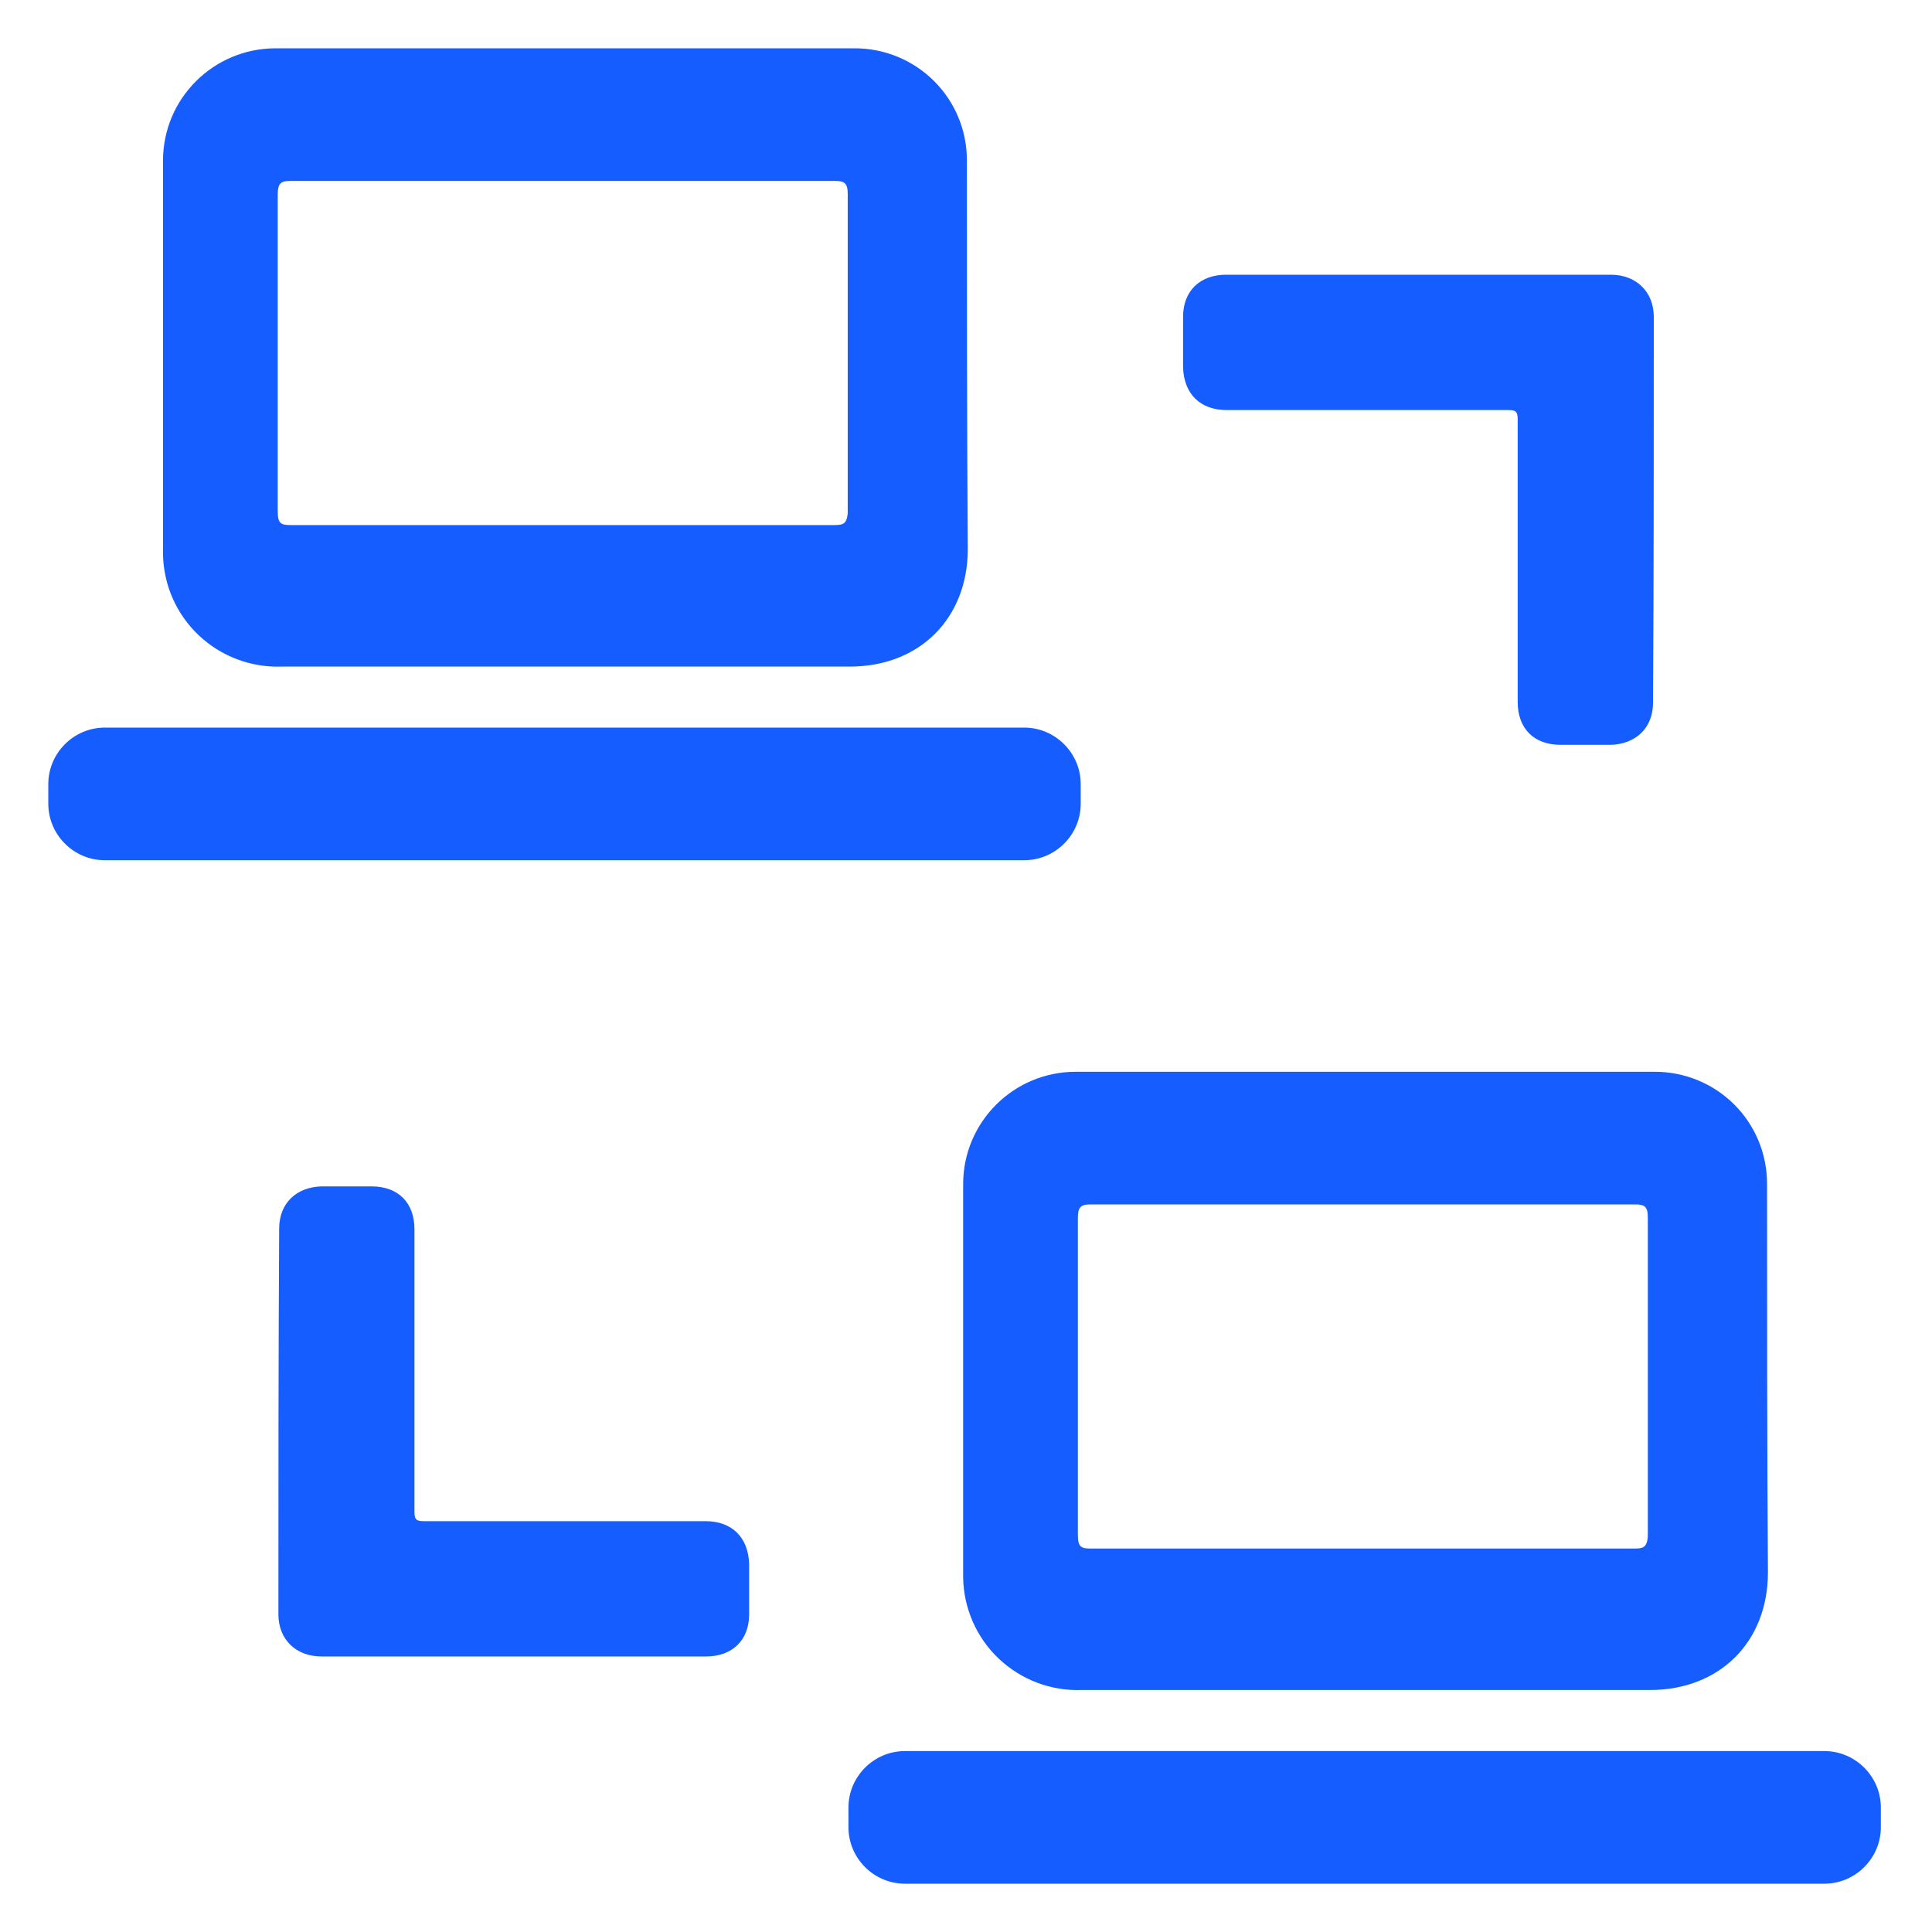 <?xml version="1.0" encoding="UTF-8"?>
<svg width="40px" height="40px" viewBox="0 0 40 40" version="1.1" xmlns="http://www.w3.org/2000/svg" xmlns:xlink="http://www.w3.org/1999/xlink">
    <title>编组 24备份 5</title>
    <defs>
        <rect id="path-1" x="0" y="0" width="40" height="40"></rect>
    </defs>
    <g id="页面-1" stroke="none" stroke-width="1" fill="none" fill-rule="evenodd">
        <g id="编组-24备份-5">
            <mask id="mask-2" fill="white">
                <use xlink:href="#path-1"></use>
            </mask>
            <use id="矩形" fill-opacity="0" fill="#D8D8D8" xlink:href="#path-1"></use>
            <g id="辅助_协助" mask="url(#mask-2)" fill="#165DFF" fill-rule="nonzero">
                <g transform="translate(1, 1)" id="形状">
                    <path d="M14.51,31.382 L14.51,32.423 C14.51,32.959 14.159,33.295 13.622,33.295 L5.652,33.295 C5.131,33.295 4.764,32.945 4.764,32.423 C4.764,29.761 4.764,27.097 4.78,24.436 C4.78,23.915 5.131,23.579 5.654,23.563 L6.693,23.563 C7.244,23.563 7.581,23.9 7.581,24.451 L7.581,30.297 C7.581,30.45 7.612,30.494 7.765,30.494 L13.607,30.494 C14.157,30.494 14.494,30.833 14.51,31.382 L14.51,31.382 Z M2.375,10.476 L2.375,2.325 C2.375,1.042 3.417,0.002 4.704,2.74883232e-05 L16.687,2.74883232e-05 C17.306,-0.003 17.9,0.241 18.339,0.678 C18.776,1.114 19.021,1.707 19.018,2.325 C19.018,5.017 19.018,7.693 19.037,10.365 C19.037,11.804 18.038,12.801 16.595,12.801 L4.833,12.801 C4.197,12.824 3.577,12.59 3.115,12.153 C2.652,11.716 2.386,11.112 2.375,10.476 Z M4.75,9.586 C4.75,9.847 4.82,9.871 5.03,9.871 L16.27,9.871 C16.457,9.871 16.527,9.847 16.551,9.633 L16.551,3.007 C16.551,2.794 16.48,2.746 16.294,2.746 L5.006,2.746 C4.797,2.746 4.75,2.817 4.75,3.034 L4.75,9.586 L4.75,9.586 Z M24.397,7.49 L30.239,7.49 C30.391,7.49 30.422,7.534 30.422,7.687 L30.422,13.533 C30.422,14.084 30.759,14.421 31.31,14.421 L32.349,14.421 C32.872,14.405 33.224,14.068 33.224,13.548 C33.24,10.886 33.24,8.222 33.24,5.561 C33.24,5.038 32.872,4.688 32.352,4.688 L24.382,4.688 C23.844,4.688 23.494,5.025 23.494,5.561 L23.494,6.602 C23.509,7.151 23.846,7.49 24.397,7.49 Z M21.375,15.64 L21.375,15.234 C21.375,14.591 20.848,14.064 20.205,14.064 L1.17,14.064 C0.527,14.064 0,14.591 0,15.234 L0,15.64 C0,16.284 0.527,16.81 1.17,16.81 L20.205,16.81 C20.848,16.81 21.375,16.284 21.375,15.64 Z M21.269,21.19 L33.253,21.19 C33.872,21.187 34.467,21.43 34.905,21.867 C35.343,22.304 35.587,22.897 35.585,23.515 C35.585,26.207 35.585,28.882 35.603,31.555 C35.603,32.994 34.604,33.99 33.161,33.99 L21.399,33.99 C20.762,34.013 20.143,33.78 19.68,33.342 C19.218,32.906 18.952,32.301 18.941,31.665 L18.941,23.515 C18.941,22.232 19.983,21.191 21.269,21.19 L21.269,21.19 Z M21.316,30.775 C21.316,31.037 21.386,31.061 21.596,31.061 L32.836,31.061 C33.023,31.061 33.093,31.037 33.116,30.823 L33.116,24.197 C33.116,23.983 33.046,23.936 32.86,23.936 L21.572,23.936 C21.363,23.936 21.316,24.007 21.316,24.224 L21.316,30.775 L21.316,30.775 Z M36.771,35.254 L17.736,35.254 C17.092,35.254 16.566,35.781 16.566,36.424 L16.566,36.83 C16.566,37.473 17.092,38 17.736,38 L36.771,38 C37.414,38 37.941,37.473 37.941,36.83 L37.941,36.424 C37.941,35.781 37.414,35.254 36.771,35.254 Z"></path>
                </g>
            </g>
        </g>
    </g>
</svg>